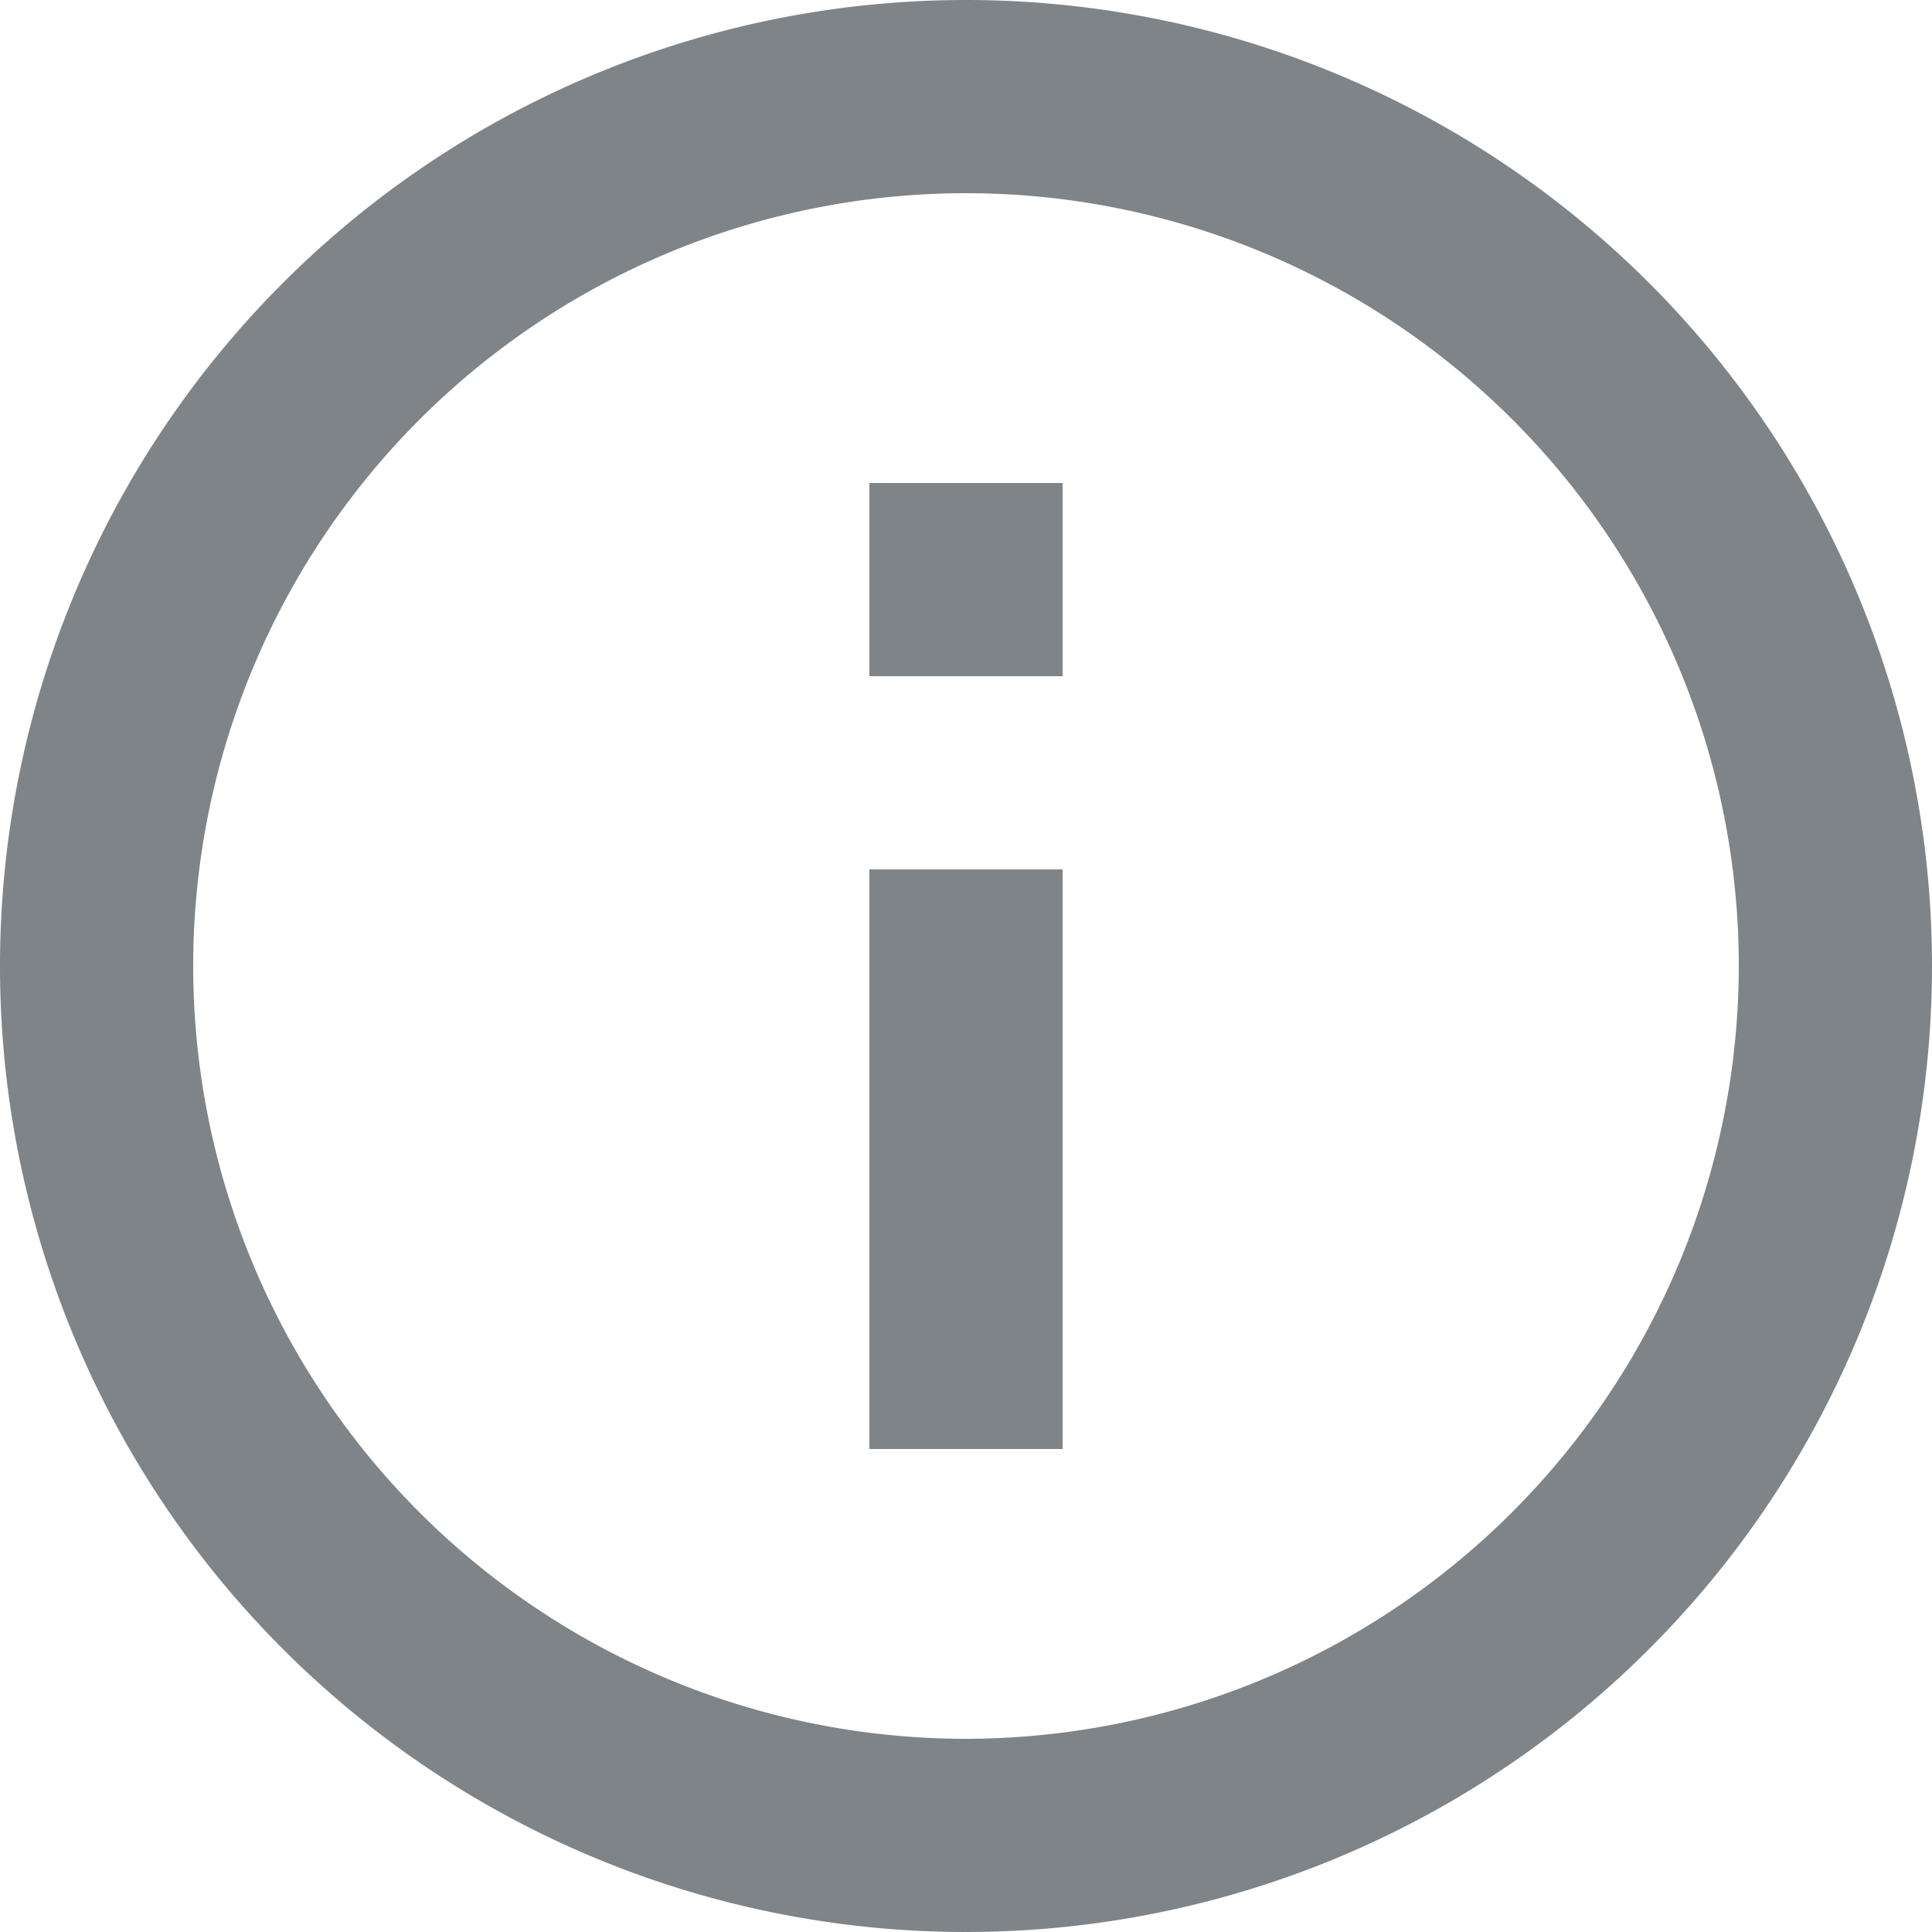 <svg xmlns="http://www.w3.org/2000/svg" width="10" height="10" viewBox="0 0 10 10"><path id="Icon_material-info-outline" data-name="Icon material-info-outline" d="M7.5,10.5h1v-3h-1ZM8,3a5,5,0,1,0,5,5A5,5,0,0,0,8,3Zm0,9a4,4,0,1,1,4-4A4.005,4.005,0,0,1,8,12ZM7.5,6.5h1v-1h-1Z" transform="translate(-3 -3)" fill="#7e8488"></path></svg>